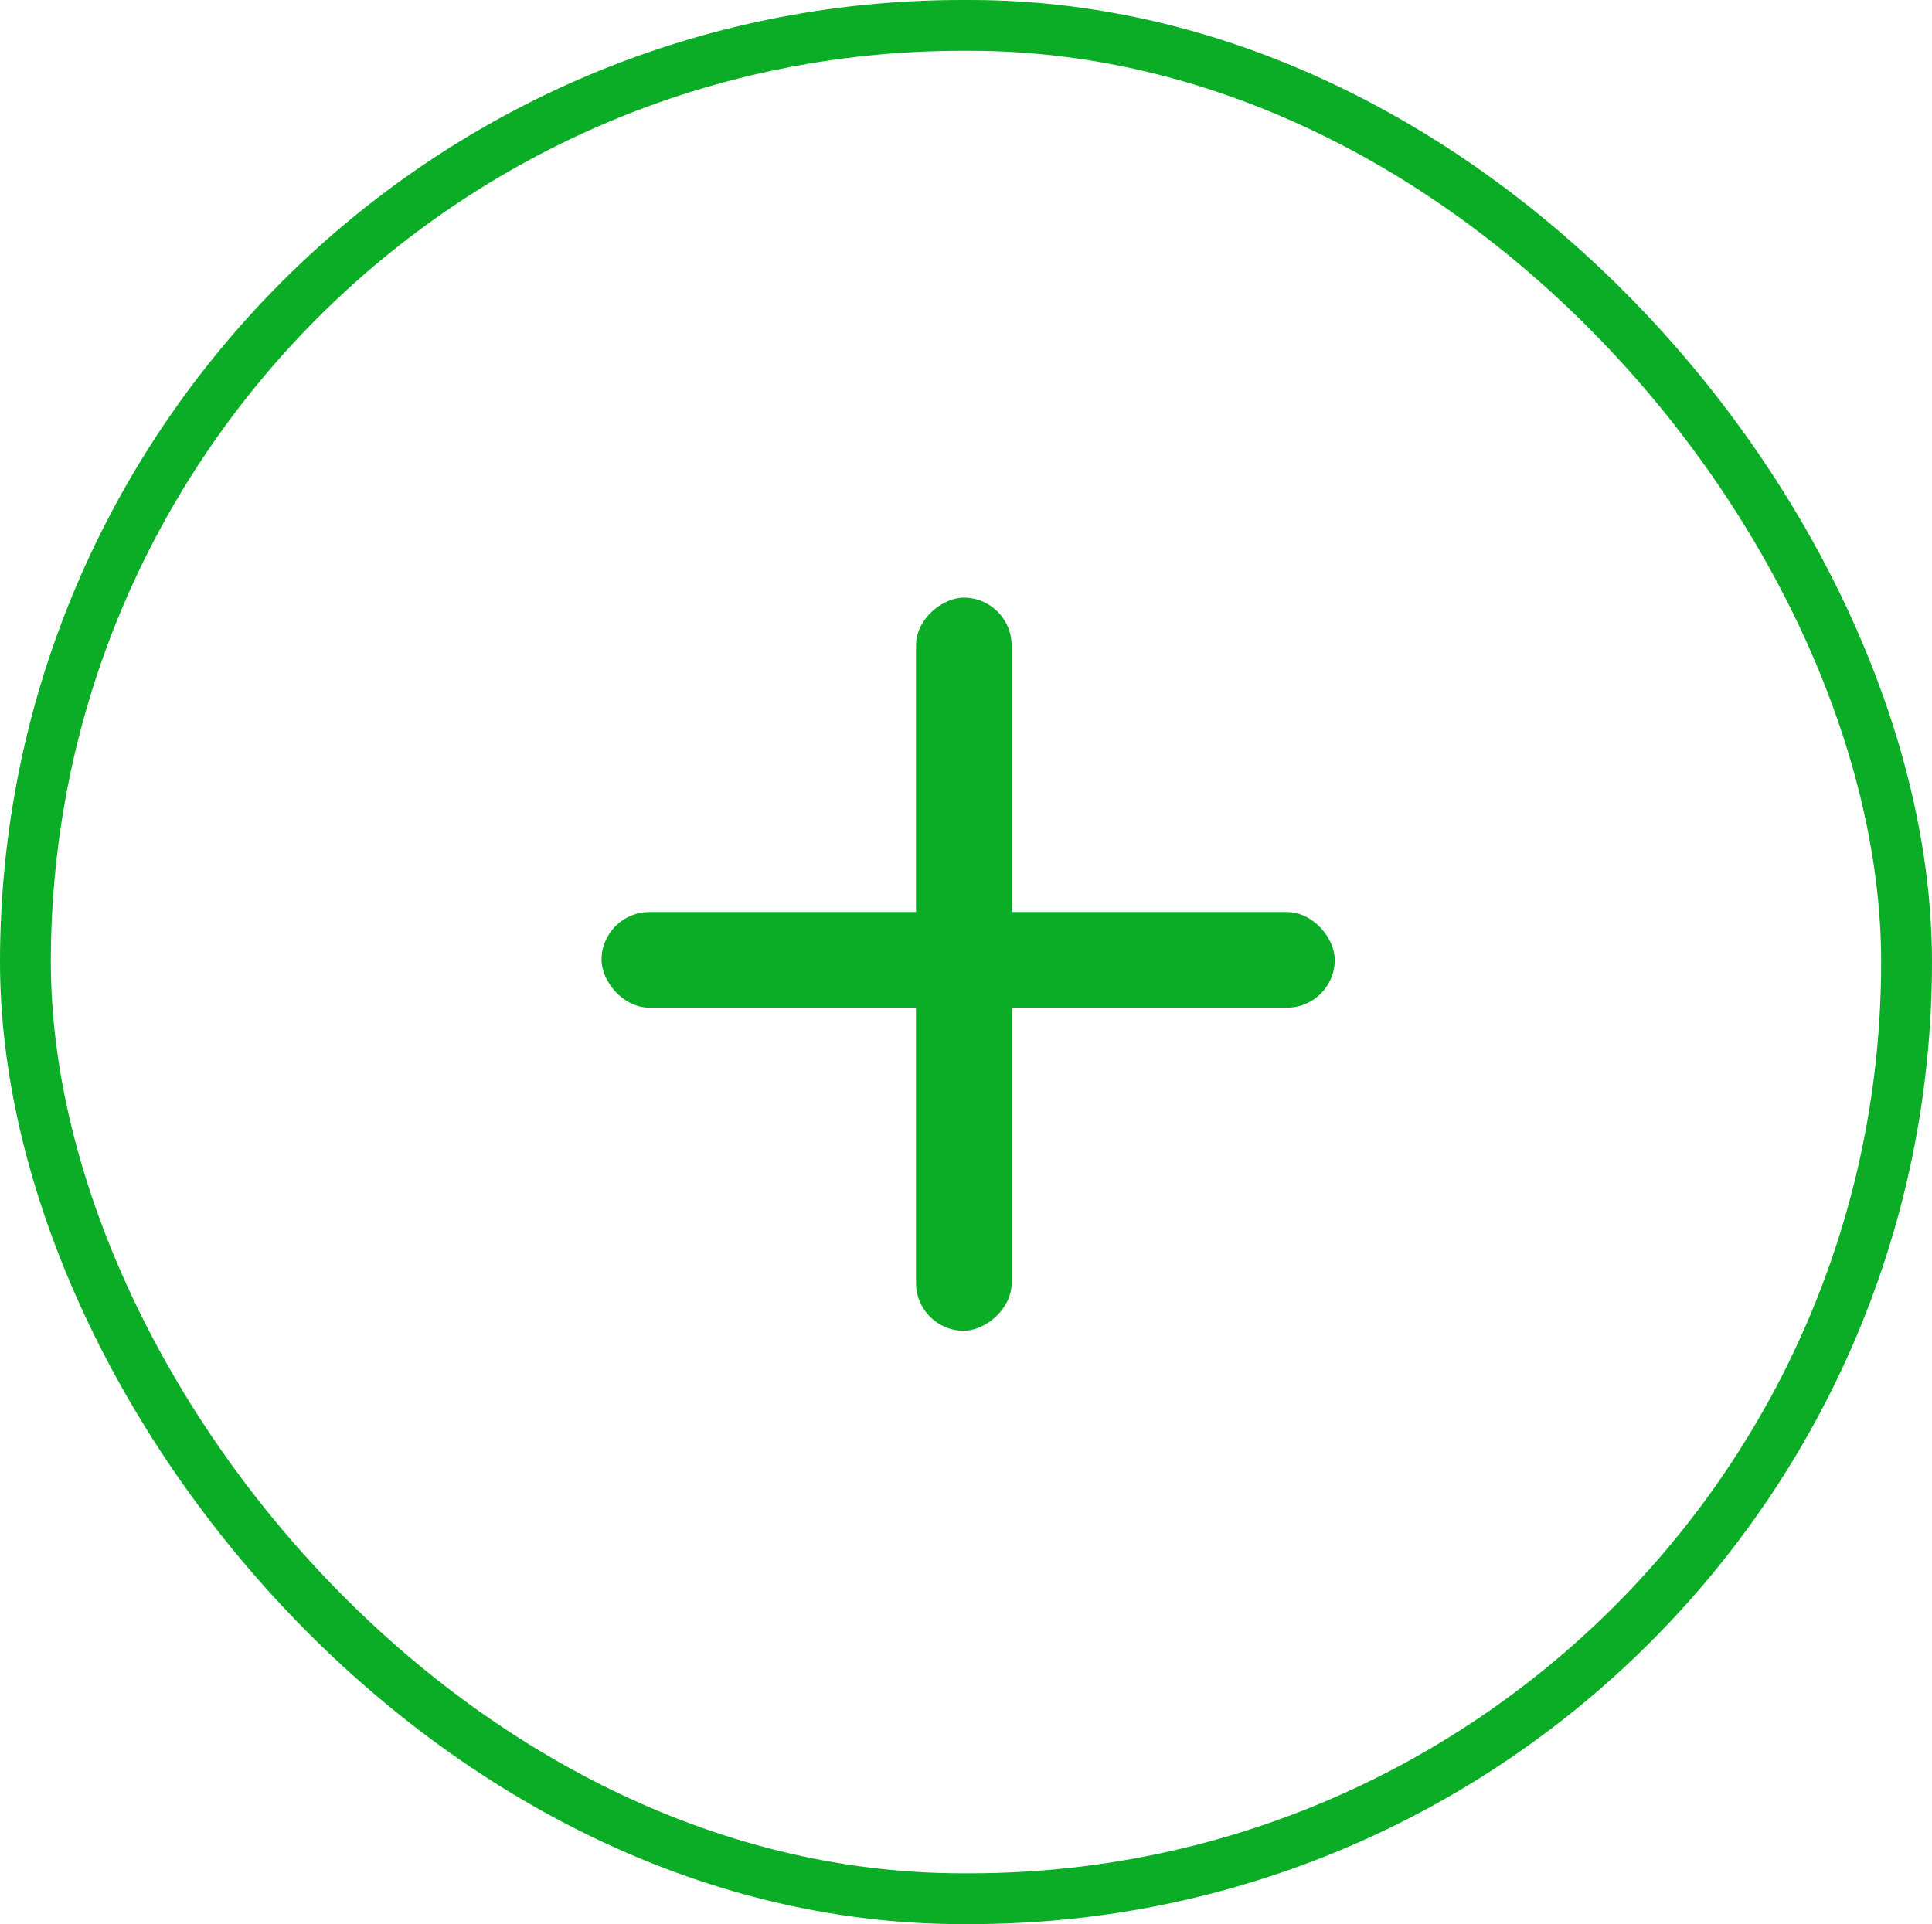 <svg xmlns="http://www.w3.org/2000/svg" width="38" height="37.85" viewBox="0 0 38 37.85">
  <g id="Gruppe_1728" data-name="Gruppe 1728" transform="translate(-188 -1201.237)">
    <g id="Gruppe_1684" data-name="Gruppe 1684" transform="translate(188 1201.237)">
      <g id="Gruppe_1281" data-name="Gruppe 1281">
        <g id="Rechteck_48" data-name="Rechteck 48" fill="none" stroke="#0bad26" stroke-width="1">
          <rect width="38" height="37.85" rx="18.925" stroke="none"/>
          <rect x="0.5" y="0.5" width="37" height="36.85" rx="18.425" fill="none"/>
        </g>
      </g>
    </g>
    <g id="Gruppe_1685" data-name="Gruppe 1685" transform="translate(-84.729 1460.523) rotate(-45)">
      <rect id="Rechteck_1052" data-name="Rechteck 1052" width="14.422" height="1.881" rx="0.941" transform="translate(370.42 40.756) rotate(-45)" fill="#0bad26"/>
      <rect id="Rechteck_1051" data-name="Rechteck 1051" width="14.422" height="1.881" rx="0.941" transform="translate(371.871 30.558) rotate(45)" fill="#0bad26"/>
    </g>
  </g>
</svg>
